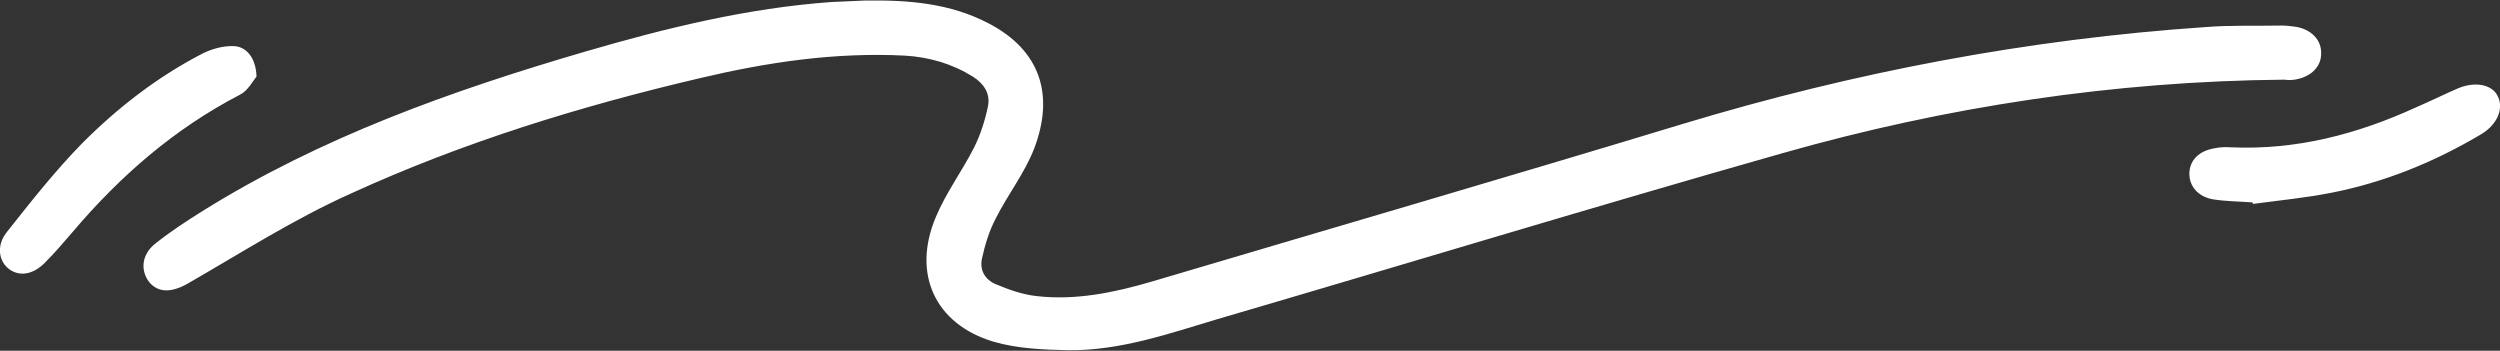 <?xml version="1.0" encoding="UTF-8"?><!-- Generator: Adobe Illustrator 23.0.1, SVG Export Plug-In . SVG Version: 6.00 Build 0)  --><svg xmlns="http://www.w3.org/2000/svg" enable-background="new 0 0 499 70" id="Layer_1" version="1.1" viewBox="0 0 499 70" x="0px" xml:space="preserve" y="0px">
<rect x="0" y="0" width="499" height="70" fill="#333333" stroke="none"/>
<g id="change1_1"><path d="m458 15.9c3.2-0.5 5.3-2.5 5.3-5.2 0.1-2.8-2.1-5-5.4-5.4-0.8-0.1-1.6-0.2-2.4-0.2-5.1 0.1-10.2-0.1-15.2 0.3-35.5 2.4-70.2 9-104.3 19.3-35.3 10.7-70.7 21-106.1 31.5-7.5 2.2-15.2 3.8-23 2.9-2.8-0.3-5.6-1.3-8.2-2.4-2.1-0.9-3.2-2.8-2.7-5.1 0.6-2.7 1.4-5.4 2.7-7.9 2.4-4.8 5.8-9.1 7.7-14 4.1-10.7 1.3-19.6-9-25-7.8-4.1-16.1-4.7-24.6-4.6-2.3 0.1-4.5 0.2-6.8 0.3-16.8 1.2-33.1 5.2-49.2 9.9-26.7 7.8-52.8 17.1-76.5 31.9-3.2 2-6.4 4.1-9.4 6.5-2.6 2.1-2.9 5.2-1.2 7.5 1.8 2.3 4.5 2.2 7.6 0.5 10.8-6.2 21.4-13 32.8-18.1 22.3-10.2 45.7-17.4 69.6-23 13.5-3.2 27-5.2 40.9-4.5 4.9 0.3 9.4 1.6 13.6 4.2 2.2 1.4 3.5 3.4 3 5.9-0.6 2.9-1.5 5.7-2.8 8.3-2.4 4.7-5.6 9-7.6 13.8-4.8 11.3-0.2 21.4 11.5 24.9 4.8 1.4 10 1.6 15 1.7 10.3 0.1 20-3.3 29.7-6.2 37.6-11 75-22.4 112.7-33.1 32.7-9.3 66.2-14.4 100.3-14.7 0.6 0.1 1.3 0.1 2 0zm-406.8-0.6c-0.1-3.8-2.1-6.2-4.9-6.1-2 0-4.1 0.6-5.9 1.5-8.9 4.6-16.8 10.7-23.9 17.8-5.4 5.5-10.3 11.7-15.2 17.9-2.1 2.7-1.5 5.8 0.5 7.3s4.7 1.2 7.1-1.2c2-2 3.8-4.1 5.6-6.2 9.5-11.2 20.3-20.6 33.4-27.4 1.6-0.8 2.6-2.8 3.3-3.6zm447.3 3.8c-1.1-2.2-4.4-2.9-7.8-1.5-2.8 1.2-5.6 2.6-8.4 3.8-11.8 5.4-24 8.6-37.1 8-1.1-0.1-2.2 0-3.2 0.2-3 0.5-4.9 2.3-5 4.9s1.7 4.8 4.8 5.3c2.6 0.4 5.2 0.4 7.8 0.6 0 0.1 0.1 0.2 0.1 0.3 5.2-0.7 10.4-1.2 15.5-2.2 10.8-2.1 20.8-6.2 30.2-11.8 3.2-2 4.4-5.2 3.1-7.6z" fill="#fff"/></g>
</svg>